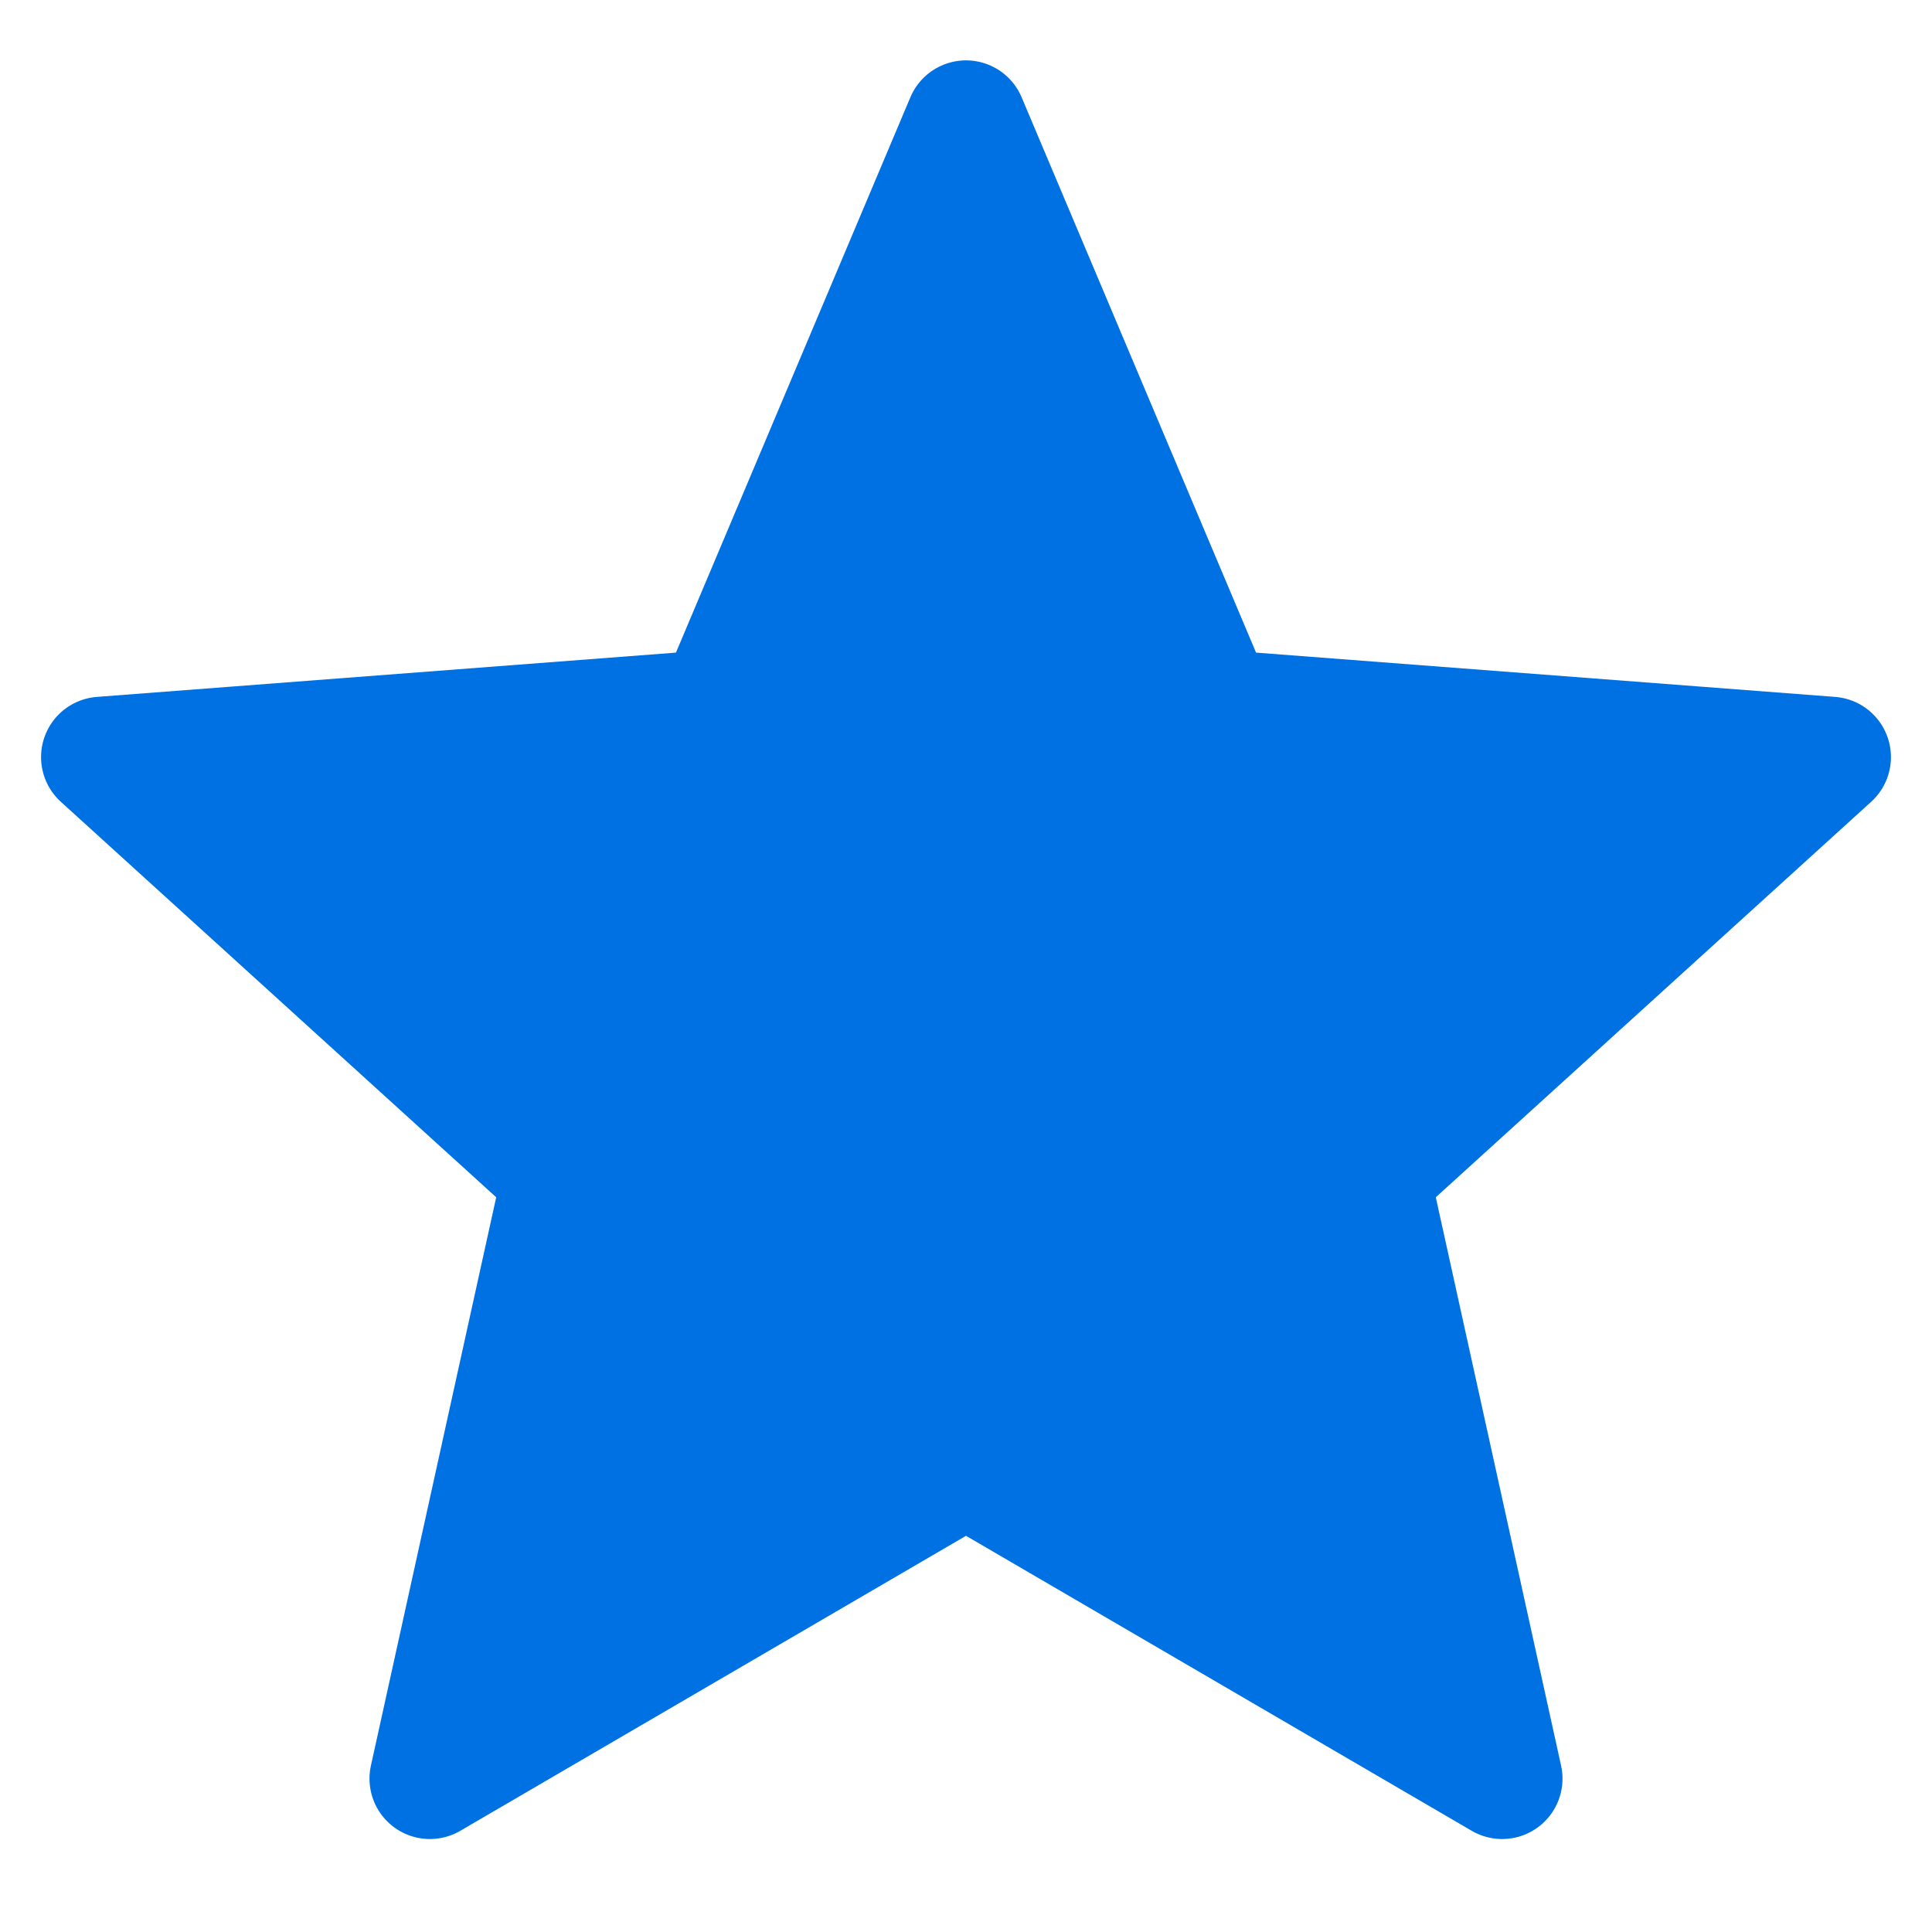 <svg width="32" height="32" viewBox="0 0 32 32" fill="none" xmlns="http://www.w3.org/2000/svg">
  <path d="M16 2L20.12 11.76L30.32 12.54L22.68 19.48L24.88 29.46L16 24.28L7.12 29.46L9.32 19.48L1.68 12.54L11.88 11.76L16 2Z" fill="#0071e3" stroke="#0071e3" stroke-width="2" stroke-linecap="round" stroke-linejoin="round"/>
</svg>
